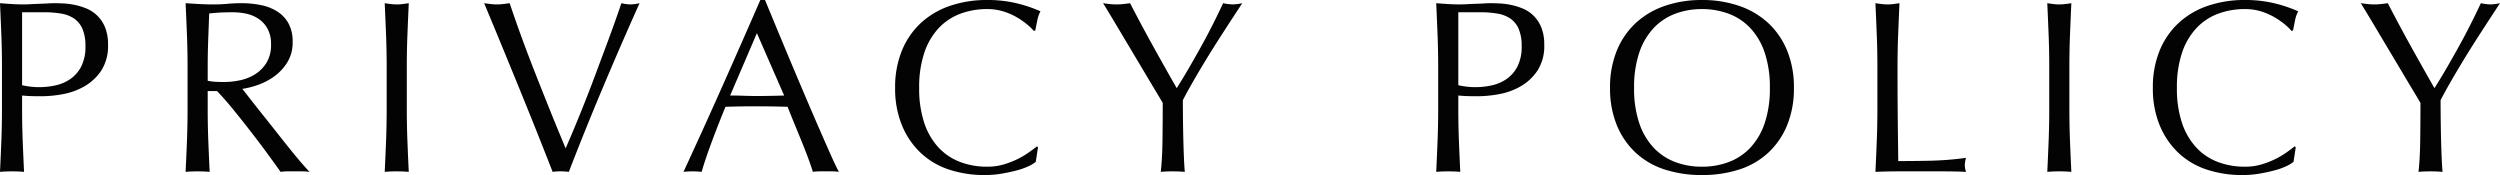 <svg xmlns="http://www.w3.org/2000/svg" width="203.66" height="14.26" viewBox="0 0 203.66 14.26">
  <path id="パス_36" data-name="パス 36" d="M3.6-7.02a6.181,6.181,0,0,0,1.42.16A6.163,6.163,0,0,0,6.3-7a3.417,3.417,0,0,0,1.21-.51,2.8,2.8,0,0,0,.9-1.02,3.507,3.507,0,0,0,.35-1.67,3.476,3.476,0,0,0-.24-1.4,1.971,1.971,0,0,0-.67-.84,2.607,2.607,0,0,0-1.05-.41,8.062,8.062,0,0,0-1.4-.11H3.6ZM1.96-8.52q0-1.32-.05-2.59T1.8-13.7q.48.04.97.07t.97.03q.24,0,.58-.02t.69-.03q.35-.01.67-.03t.54-.02q.3,0,.74.02a6.03,6.03,0,0,1,.93.12,5.245,5.245,0,0,1,.97.3,2.762,2.762,0,0,1,.87.58,2.85,2.85,0,0,1,.63.95,3.641,3.641,0,0,1,.24,1.41,3.674,3.674,0,0,1-.57,2.14A4.133,4.133,0,0,1,8.63-6.9a5.546,5.546,0,0,1-1.76.62,9.859,9.859,0,0,1-1.65.16q-.46,0-.84-.01T3.6-6.18v1.1q0,1.32.05,2.6T3.76.04Q3.3,0,2.78,0T1.8.04q.06-1.24.11-2.52t.05-2.6Zm15.12,0q0-1.32-.05-2.59t-.11-2.59q.58.04,1.14.07t1.14.03q.58,0,1.14-.05t1.14-.05a7.752,7.752,0,0,1,1.6.16,3.89,3.89,0,0,1,1.33.53,2.676,2.676,0,0,1,.9.97,3.083,3.083,0,0,1,.33,1.5,3.057,3.057,0,0,1-.43,1.65,4.009,4.009,0,0,1-1.05,1.14,5.187,5.187,0,0,1-1.33.7,6.682,6.682,0,0,1-1.29.33q.24.3.66.84t.94,1.19q.52.65,1.08,1.36T25.3-1.97q.52.65.98,1.19t.74.82a4.535,4.535,0,0,0-.6-.04H25.24a4.1,4.1,0,0,0-.58.04q-.3-.42-.91-1.26T22.4-3.02q-.74-.96-1.51-1.91T19.48-6.54h-.76v1.46q0,1.32.05,2.6T18.88.04Q18.42,0,17.9,0t-.98.04q.06-1.24.11-2.52t.05-2.6Zm1.64,1.14a4.1,4.1,0,0,0,.61.08q.33.02.73.02a6.305,6.305,0,0,0,1.29-.14,3.746,3.746,0,0,0,1.23-.49,2.915,2.915,0,0,0,.93-.94,2.758,2.758,0,0,0,.37-1.49,2.583,2.583,0,0,0-.29-1.29,2.311,2.311,0,0,0-.75-.81,2.859,2.859,0,0,0-1-.41,5.3,5.3,0,0,0-1.06-.11q-.7,0-1.16.03t-.78.07q-.04,1.1-.08,2.18t-.04,2.16ZM33.3-8.52q0-1.32-.05-2.59t-.11-2.59q.26.04.5.07a3.866,3.866,0,0,0,.48.03,3.866,3.866,0,0,0,.48-.03q.24-.03.5-.07-.06,1.32-.11,2.59t-.05,2.59v3.44q0,1.32.05,2.6T35.1.04Q34.64,0,34.12,0t-.98.04q.06-1.24.11-2.52t.05-2.6ZM46.82.04Q46.36-1.14,45.7-2.8T44.29-6.3q-.75-1.84-1.54-3.76T41.24-13.7q.28.04.54.07a4.365,4.365,0,0,0,.5.03,4.365,4.365,0,0,0,.5-.03q.26-.03.54-.07.44,1.32.97,2.77t1.12,2.95q.59,1.5,1.21,3.04t1.26,3.06q.36-.82.78-1.83t.85-2.1q.43-1.09.85-2.22t.81-2.17q.39-1.04.71-1.94t.54-1.56a3.444,3.444,0,0,0,.74.1,3.444,3.444,0,0,0,.74-.1q-1.56,3.48-3,6.9T48.14.04A5.318,5.318,0,0,0,47.48,0,4.474,4.474,0,0,0,46.82.04ZM61.28-6.18q.52,0,1.08.02t1.08.02q.56,0,1.12-.01t1.12-.03l-2.22-5.08ZM70.14.04A3.755,3.755,0,0,0,69.61,0H68.55a3.755,3.755,0,0,0-.53.04q-.14-.46-.38-1.11t-.53-1.36q-.29-.71-.59-1.44t-.56-1.39q-.64-.02-1.3-.03T63.34-5.3q-.62,0-1.22.01t-1.22.03q-.64,1.56-1.16,2.97T58.96.04a6.865,6.865,0,0,0-1.48,0q1.62-3.5,3.16-6.96t3.1-7.04h.38q.48,1.16,1.04,2.51T66.3-8.72q.58,1.38,1.16,2.74t1.09,2.53q.51,1.17.92,2.09T70.14.04ZM86.18-.78a2.608,2.608,0,0,1-.57.35,5.415,5.415,0,0,1-.94.34q-.55.15-1.23.27A8.161,8.161,0,0,1,82.02.3,9.121,9.121,0,0,1,79.1-.15a6.155,6.155,0,0,1-2.31-1.37,6.453,6.453,0,0,1-1.52-2.25,7.87,7.87,0,0,1-.55-3.03,7.87,7.87,0,0,1,.55-3.03,6.323,6.323,0,0,1,1.54-2.25,6.633,6.633,0,0,1,2.37-1.4,9.2,9.2,0,0,1,3.04-.48,10.024,10.024,0,0,1,2.41.27,11.263,11.263,0,0,1,1.93.65,2.641,2.641,0,0,0-.26.76q-.1.48-.16.8l-.12.04a4.422,4.422,0,0,0-.56-.54,6.155,6.155,0,0,0-.84-.58,5.33,5.33,0,0,0-1.08-.47,4.355,4.355,0,0,0-1.32-.19,6.17,6.17,0,0,0-2.19.38,4.662,4.662,0,0,0-1.76,1.17,5.455,5.455,0,0,0-1.17,2,8.773,8.773,0,0,0-.42,2.87,8.773,8.773,0,0,0,.42,2.87,5.455,5.455,0,0,0,1.17,2A4.662,4.662,0,0,0,80.03-.76a6.17,6.17,0,0,0,2.19.38,4.683,4.683,0,0,0,1.33-.18,7.119,7.119,0,0,0,1.12-.43,6.689,6.689,0,0,0,.92-.54q.41-.29.69-.51l.08.08Zm10.34-4.8q-.2-.34-.59-.99t-.86-1.44q-.47-.79-.99-1.66t-.99-1.66q-.47-.79-.85-1.42t-.58-.95q.28.04.55.07a4.977,4.977,0,0,0,.55.03,4.977,4.977,0,0,0,.55-.03q.27-.03.55-.07.9,1.74,1.83,3.42t1.97,3.5q.46-.72.96-1.58t1-1.76q.5-.9.96-1.81t.86-1.77a4.258,4.258,0,0,0,.78.1,4.258,4.258,0,0,0,.78-.1q-.96,1.46-1.72,2.64T99.94-8.92q-.58.96-1.02,1.73T98.16-5.8q0,.74.01,1.58t.03,1.65q.02.81.05,1.5T98.32.04Q97.86,0,97.34,0t-.98.04q.12-1.04.14-2.52T96.52-5.58ZM120.6-7.02a6.181,6.181,0,0,0,1.42.16A6.163,6.163,0,0,0,123.3-7a3.417,3.417,0,0,0,1.21-.51,2.8,2.8,0,0,0,.9-1.02,3.507,3.507,0,0,0,.35-1.67,3.476,3.476,0,0,0-.24-1.4,1.971,1.971,0,0,0-.67-.84,2.606,2.606,0,0,0-1.05-.41,8.062,8.062,0,0,0-1.4-.11h-1.8Zm-1.64-1.5q0-1.32-.05-2.59t-.11-2.59q.48.04.97.07t.97.03q.24,0,.58-.02t.69-.03q.35-.01.67-.03t.54-.02q.3,0,.74.02a6.03,6.03,0,0,1,.93.12,5.245,5.245,0,0,1,.97.3,2.762,2.762,0,0,1,.87.58,2.85,2.85,0,0,1,.63.95,3.641,3.641,0,0,1,.24,1.41,3.674,3.674,0,0,1-.57,2.14,4.133,4.133,0,0,1-1.4,1.28,5.546,5.546,0,0,1-1.76.62,9.859,9.859,0,0,1-1.65.16q-.46,0-.84-.01t-.78-.05v1.1q0,1.32.05,2.6t.11,2.52Q120.3,0,119.78,0t-.98.04q.06-1.24.11-2.52t.05-2.6Zm14,1.72a7.87,7.87,0,0,1,.55-3.03,6.323,6.323,0,0,1,1.54-2.25,6.633,6.633,0,0,1,2.37-1.4,9.137,9.137,0,0,1,3.02-.48,9.2,9.2,0,0,1,3.04.48,6.633,6.633,0,0,1,2.37,1.4,6.323,6.323,0,0,1,1.54,2.25,7.87,7.87,0,0,1,.55,3.03,7.87,7.87,0,0,1-.55,3.03,6.323,6.323,0,0,1-1.54,2.25,6.3,6.3,0,0,1-2.37,1.37,9.763,9.763,0,0,1-3.04.45,9.694,9.694,0,0,1-3.02-.45,6.3,6.3,0,0,1-2.37-1.37,6.323,6.323,0,0,1-1.54-2.25A7.87,7.87,0,0,1,132.96-6.8Zm13.02,0a8.773,8.773,0,0,0-.42-2.87,5.455,5.455,0,0,0-1.17-2,4.662,4.662,0,0,0-1.76-1.17,6.17,6.17,0,0,0-2.19-.38,6.112,6.112,0,0,0-2.17.38,4.662,4.662,0,0,0-1.76,1.17,5.455,5.455,0,0,0-1.17,2,8.773,8.773,0,0,0-.42,2.87,8.773,8.773,0,0,0,.42,2.87,5.455,5.455,0,0,0,1.17,2,4.662,4.662,0,0,0,1.76,1.17,6.112,6.112,0,0,0,2.17.38,6.17,6.17,0,0,0,2.19-.38,4.662,4.662,0,0,0,1.76-1.17,5.455,5.455,0,0,0,1.17-2A8.773,8.773,0,0,0,145.98-6.8Zm8.76-1.72q0-1.32-.05-2.59t-.11-2.59q.26.04.5.07a3.866,3.866,0,0,0,.48.03,3.866,3.866,0,0,0,.48-.03q.24-.03.5-.07-.06,1.32-.11,2.59t-.05,2.59q0,2.52.02,4.37t.04,3.31q1.42,0,2.72-.03a25.766,25.766,0,0,0,2.8-.23,2.326,2.326,0,0,0-.1.6,1.871,1.871,0,0,0,.1.54Q161.04,0,160.12,0h-3.69q-.89,0-1.85.04.06-1.24.11-2.52t.05-2.6Zm14,0q0-1.32-.05-2.59t-.11-2.59q.26.04.5.07a3.866,3.866,0,0,0,.48.03,3.866,3.866,0,0,0,.48-.03q.24-.03.5-.07-.06,1.32-.11,2.59t-.05,2.59v3.44q0,1.32.05,2.6t.11,2.52q-.46-.04-.98-.04t-.98.04q.06-1.24.11-2.52t.05-2.6Zm19.9,7.74a2.608,2.608,0,0,1-.57.35,5.414,5.414,0,0,1-.94.34q-.55.15-1.23.27a8.161,8.161,0,0,1-1.42.12,9.121,9.121,0,0,1-2.92-.45,6.155,6.155,0,0,1-2.31-1.37,6.453,6.453,0,0,1-1.52-2.25,7.87,7.87,0,0,1-.55-3.03,7.87,7.87,0,0,1,.55-3.03,6.323,6.323,0,0,1,1.54-2.25,6.633,6.633,0,0,1,2.37-1.4,9.2,9.2,0,0,1,3.04-.48,10.024,10.024,0,0,1,2.41.27,11.263,11.263,0,0,1,1.93.65,2.641,2.641,0,0,0-.26.76q-.1.48-.16.8l-.12.04a4.421,4.421,0,0,0-.56-.54,6.155,6.155,0,0,0-.84-.58,5.33,5.33,0,0,0-1.08-.47,4.355,4.355,0,0,0-1.32-.19,6.17,6.17,0,0,0-2.19.38,4.662,4.662,0,0,0-1.76,1.17,5.455,5.455,0,0,0-1.17,2,8.773,8.773,0,0,0-.42,2.87,8.773,8.773,0,0,0,.42,2.87,5.455,5.455,0,0,0,1.17,2,4.662,4.662,0,0,0,1.76,1.17,6.17,6.17,0,0,0,2.19.38,4.683,4.683,0,0,0,1.33-.18,7.119,7.119,0,0,0,1.12-.43,6.689,6.689,0,0,0,.92-.54q.41-.29.69-.51l.08.08Zm10.34-4.8q-.2-.34-.59-.99t-.86-1.44q-.47-.79-.99-1.66t-.99-1.66q-.47-.79-.85-1.42t-.58-.95q.28.04.55.07a4.977,4.977,0,0,0,.55.03,4.977,4.977,0,0,0,.55-.03q.27-.03.55-.07.9,1.74,1.83,3.42t1.97,3.5q.46-.72.96-1.58t1-1.76q.5-.9.96-1.81t.86-1.77a4.258,4.258,0,0,0,.78.1,4.258,4.258,0,0,0,.78-.1q-.96,1.46-1.72,2.64T202.4-8.92q-.58.96-1.02,1.73t-.76,1.39q0,.74.01,1.58t.03,1.65q.02.81.05,1.5t.07,1.11Q200.32,0,199.8,0t-.98.04q.12-1.04.14-2.52T198.98-5.58Z" transform="translate(-1.8 13.96)" fill="#030303"/>
</svg>
